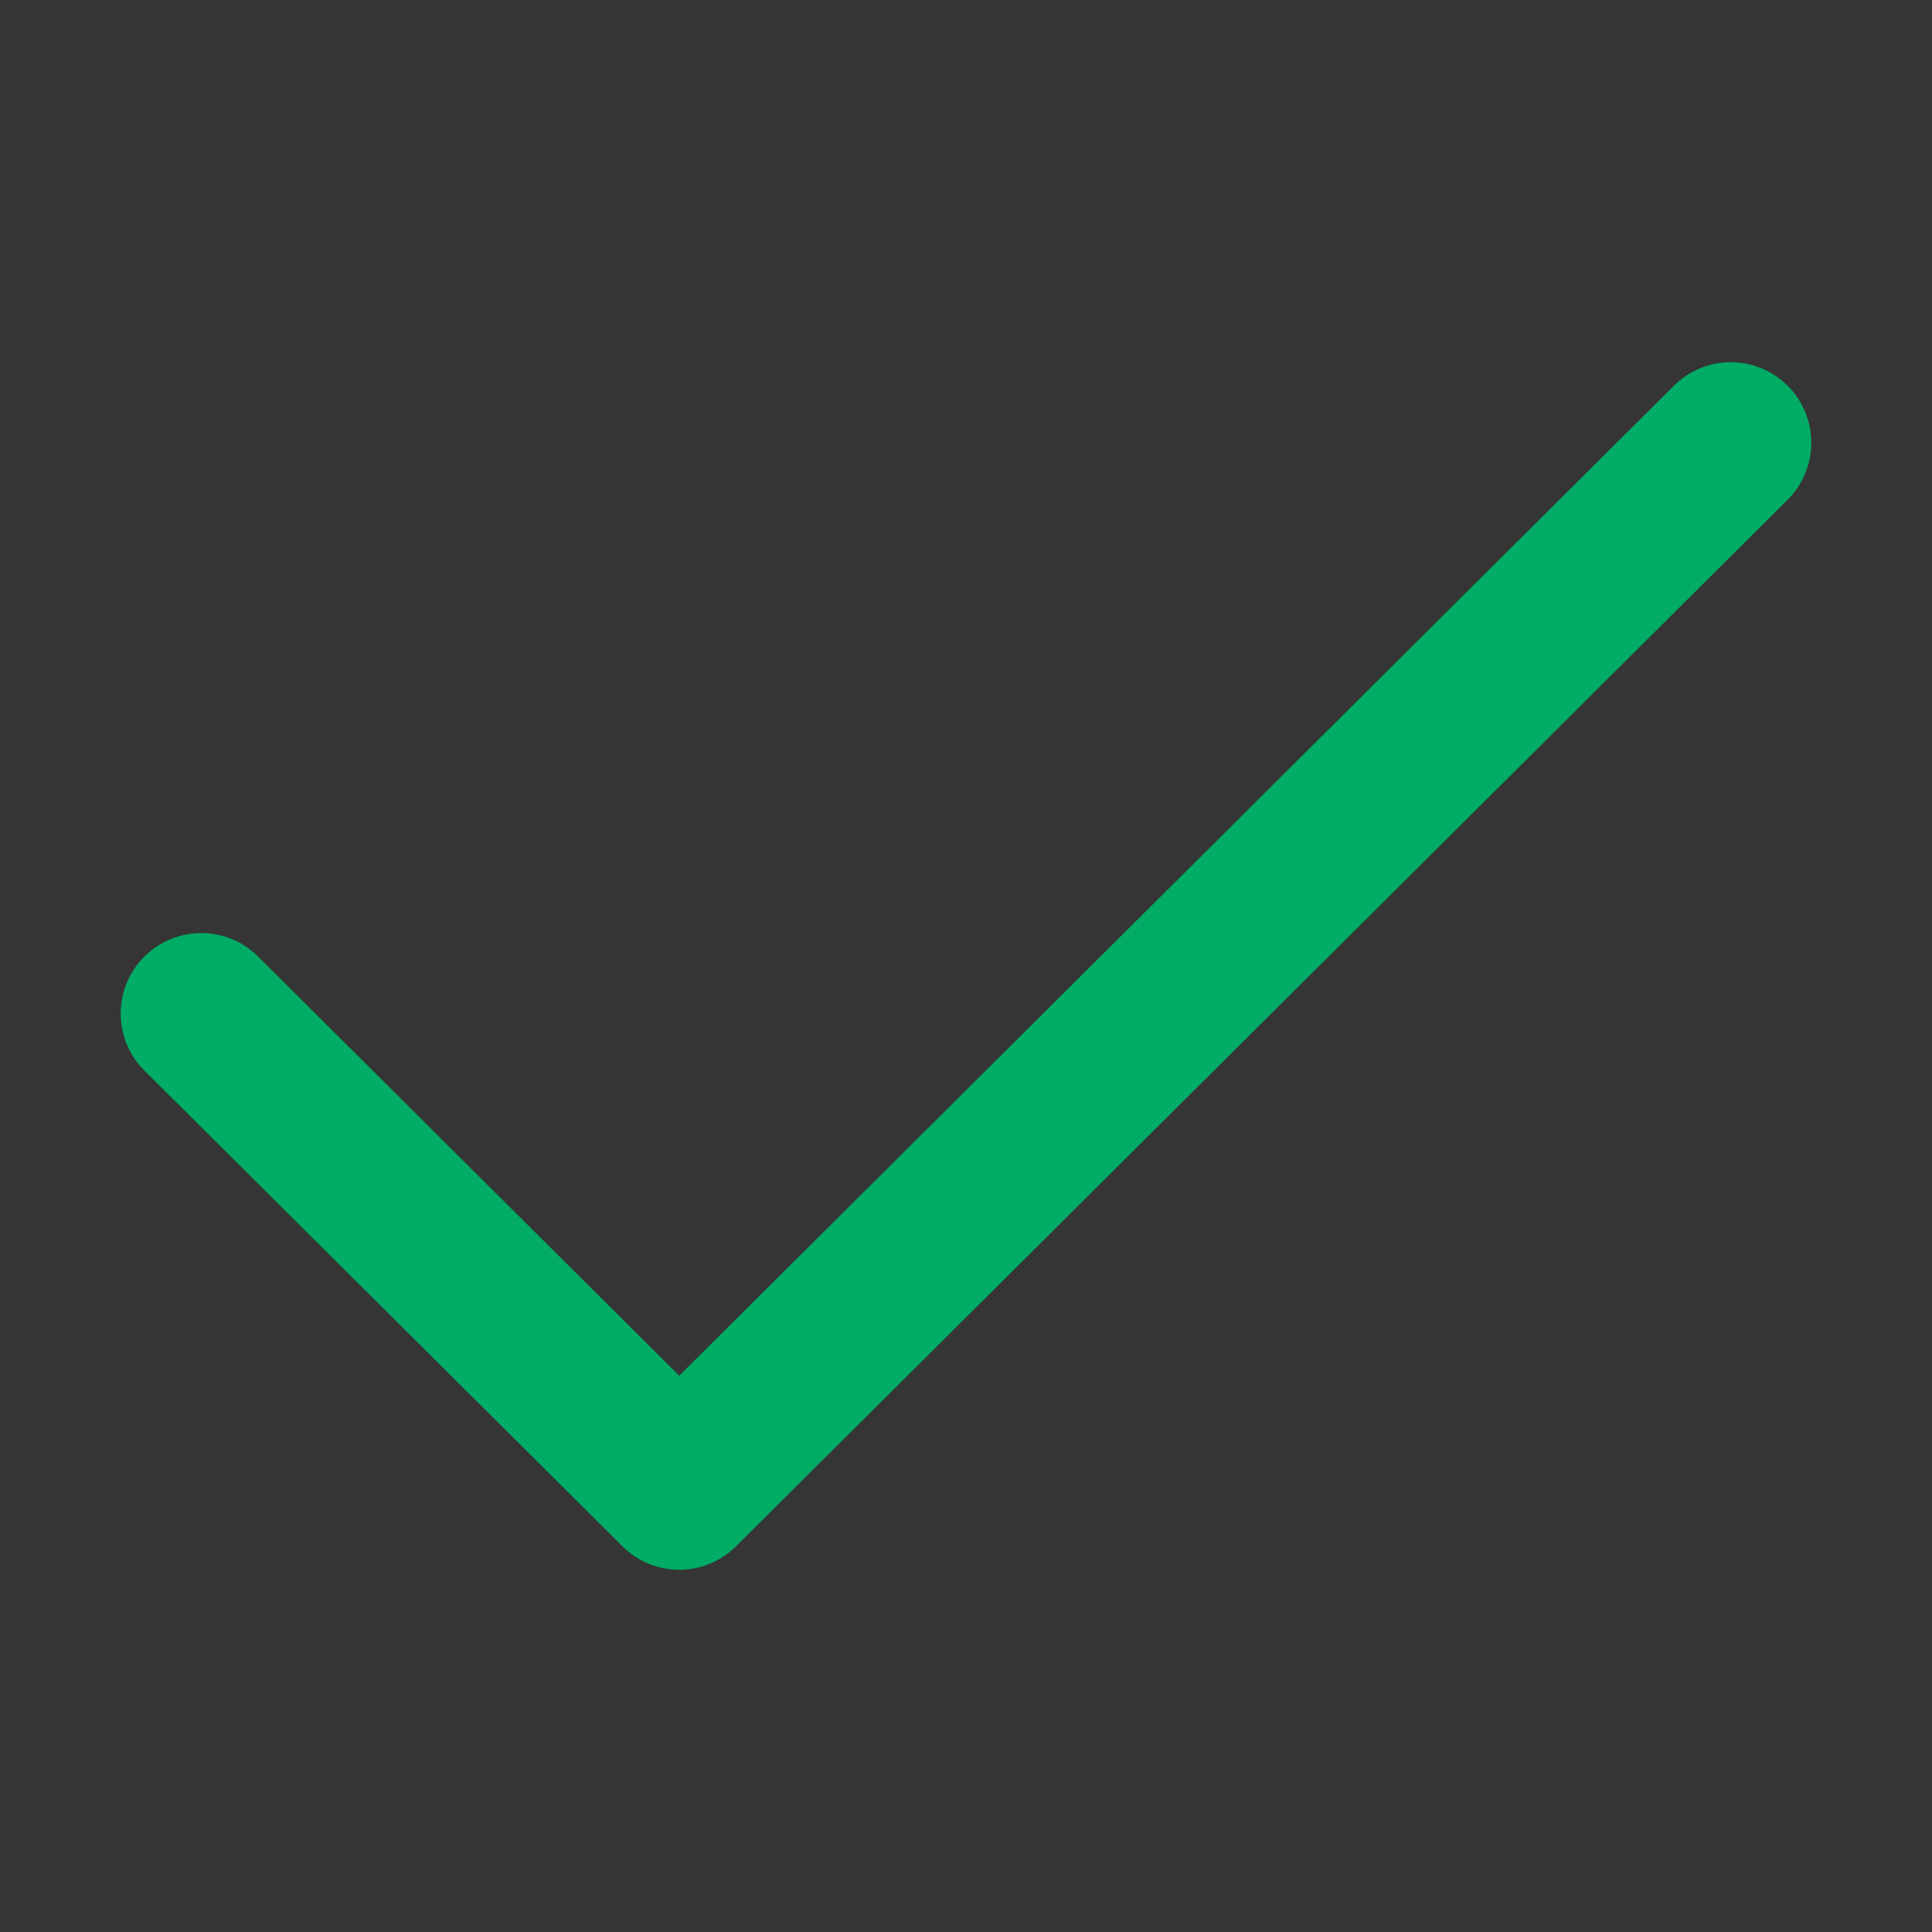 <svg width="16" height="16" viewBox="0 0 16 16" fill="none" xmlns="http://www.w3.org/2000/svg">
<rect x="0" y="0" width="16" height="16" fill="#333333" stroke="none"/>
<g id="Frame">
<path id="Vector" d="M16 0H0V16H16V0Z" fill="white" fill-opacity="0.01"/>
<path id="Vector (Stroke)" fill-rule="evenodd" clip-rule="evenodd" d="M14.806 3.196C15.066 3.457 15.065 3.879 14.804 4.139L6.095 12.806C5.835 13.065 5.415 13.065 5.155 12.806L1.196 8.866C0.935 8.607 0.934 8.185 1.194 7.924C1.454 7.663 1.876 7.662 2.137 7.921L5.625 11.393L13.863 3.194C14.124 2.934 14.546 2.935 14.806 3.196Z" fill="#00AC66"/>
</g>
</svg>
